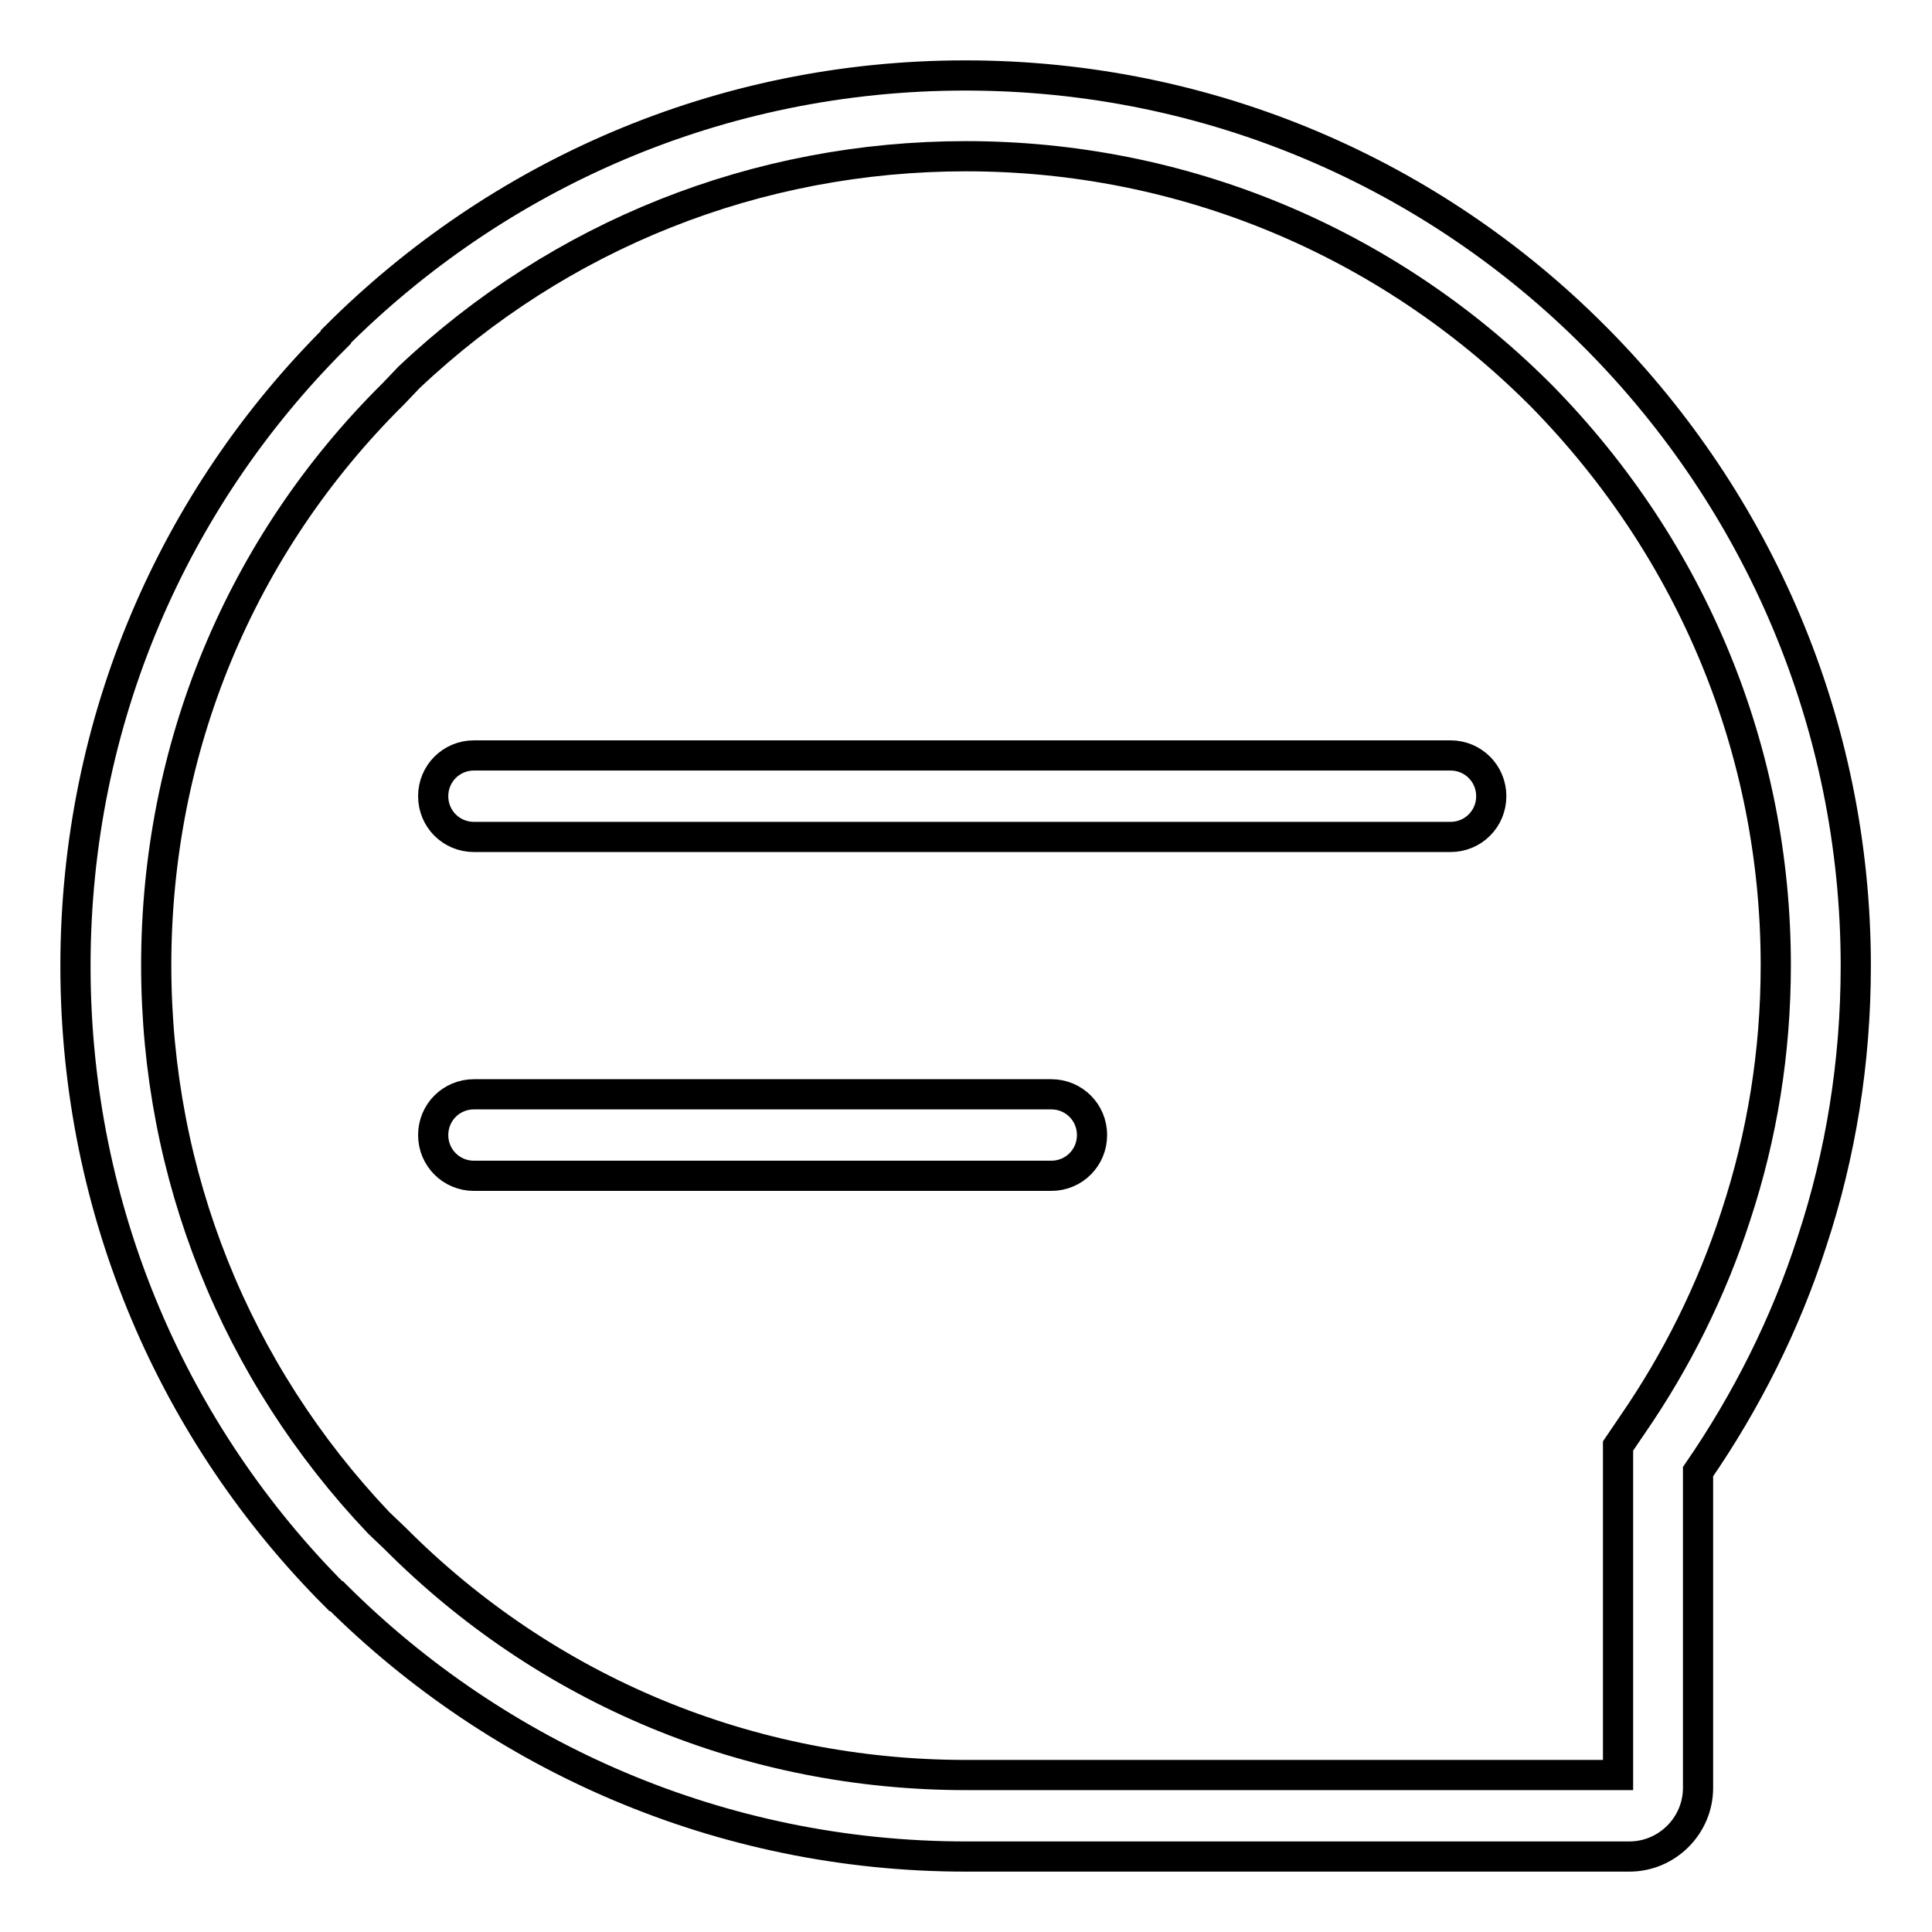 <?xml version="1.0" encoding="utf-8"?>
<!-- Svg Vector Icons : http://www.onlinewebfonts.com/icon -->
<!DOCTYPE svg PUBLIC "-//W3C//DTD SVG 1.1//EN" "http://www.w3.org/Graphics/SVG/1.1/DTD/svg11.dtd">
<svg version="1.1" xmlns="http://www.w3.org/2000/svg" xmlns:xlink="http://www.w3.org/1999/xlink" x="0px" y="0px" viewBox="0 0 256 256" enable-background="new 0 0 256 256" xml:space="preserve">
<g> <path stroke-width="4" fill-opacity="0" stroke="#000000"  d="M192.2,110.9H62.8c-3,0-5.4-2.4-5.4-5.4s2.4-5.4,5.4-5.4h129.4c3,0,5.4,2.4,5.4,5.4 S195.2,110.9,192.2,110.9z M139.3,155.8H62.8c-3,0-5.4-2.4-5.4-5.4s2.4-5.4,5.4-5.4h76.5c3,0,5.4,2.4,5.4,5.4 S142.3,155.8,139.3,155.8z M128,20.7c28.6,0,55.6,11.2,75.9,31.4l0.4,0.4c20,20.4,31,47.1,31,75.4c0,11.5-1.8,22.6-5.3,33.2 c-3.2,9.9-7.9,19.3-13.7,27.7l-1.9,2.8v3.4v40.2H128c-28.6,0-55.5-11.1-75.7-31.4l-2.1-2c-19-20-29.5-46.1-29.5-73.9 c0-28.7,11.1-55.6,31.4-75.7l2.1-2.2C74.2,31.1,100.3,20.7,128,20.7L128,20.7 M127.9,10c-32.6,0-62,13.2-83.4,34.6v0.1 C23.1,66,10,95.4,10,128c0,32.6,13.1,62.1,34.5,83.5h0.1C65.9,232.7,95.4,246,128,246h87.8h0.1c5,0,9.1-4.1,9.1-9.1v-41.9 c6.4-9.3,11.6-19.6,15.1-30.5c3.8-11.5,5.8-23.8,5.8-36.5c0-32.3-13.1-61.6-34.1-82.9l-0.5-0.5C190,23.2,160.5,10,127.9,10 C128,10,127.9,10,127.9,10L127.9,10z"/></g>
</svg>